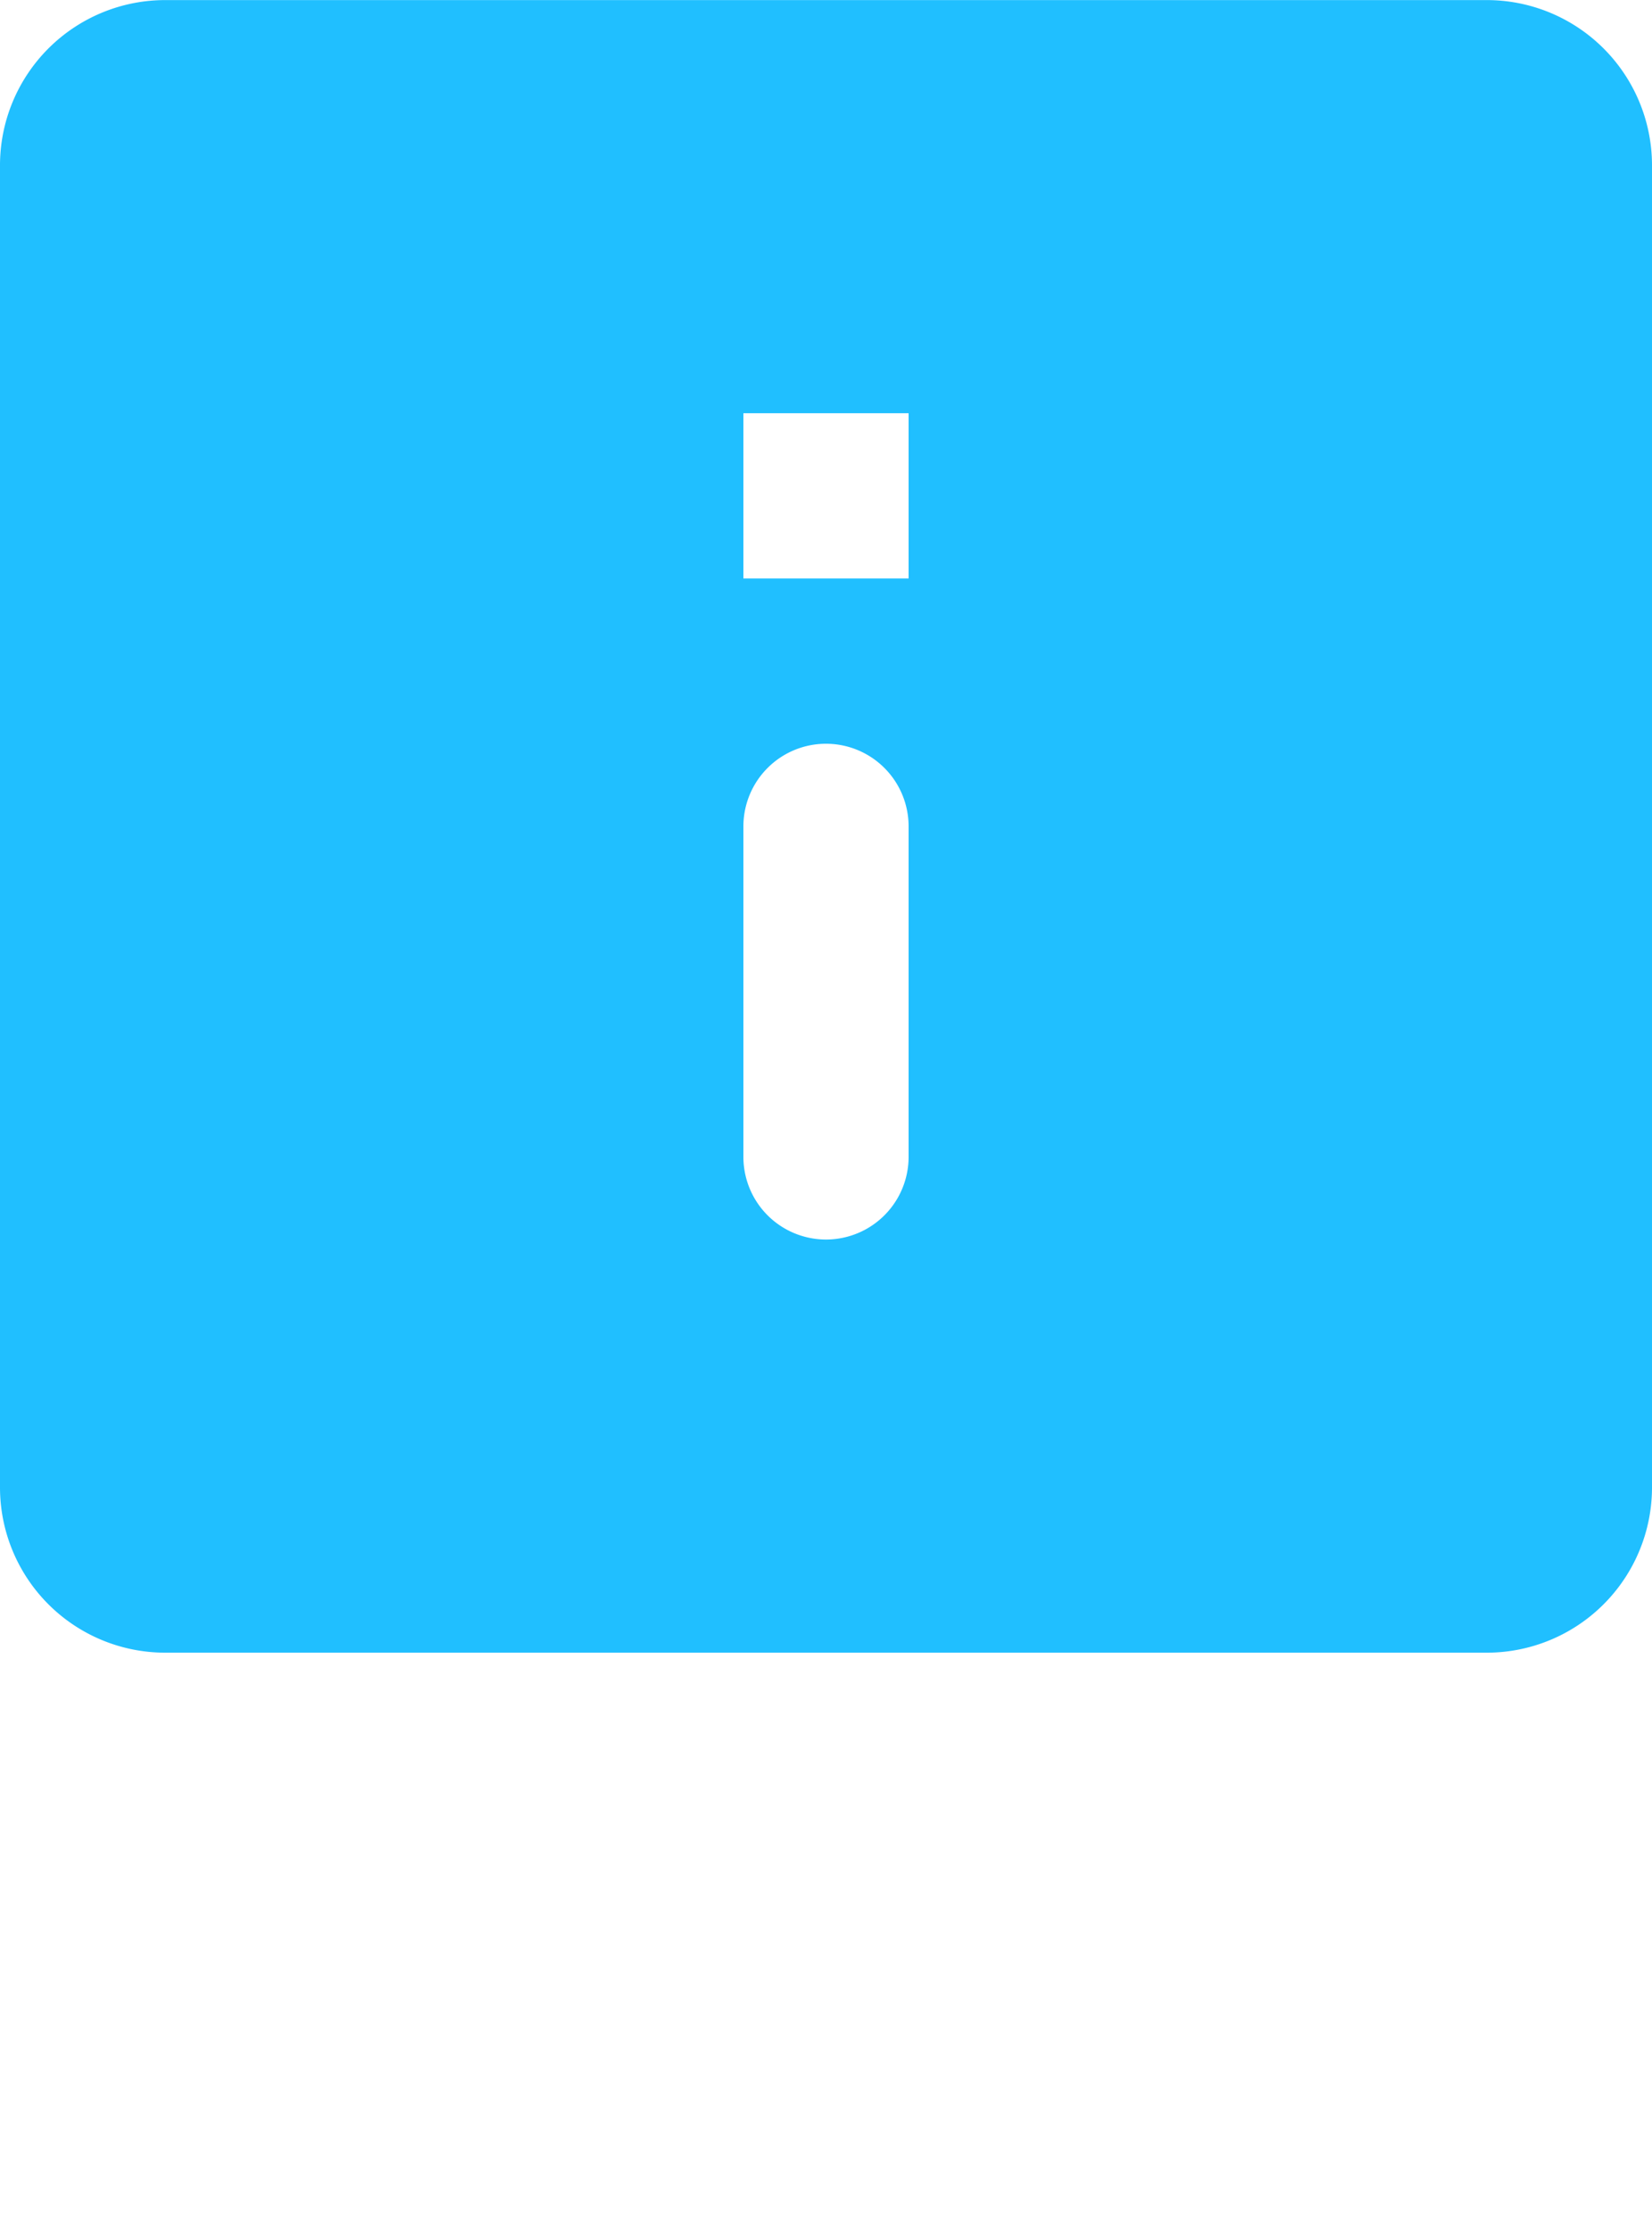 <svg xmlns="http://www.w3.org/2000/svg" xmlns:xlink="http://www.w3.org/1999/xlink" width="20" height="27" viewBox="0 0 20 27"><defs><clipPath id="b"><rect width="20" height="27"/></clipPath></defs><g id="a" clip-path="url(#b)"><path d="M18,20H2a2,2,0,0,1-2-2V2A2,2,0,0,1,2,0H18a2,2,0,0,1,2,2V18A2,2,0,0,1,18,20ZM10,9a1,1,0,0,0-1,1v4a1,1,0,0,0,2,0V10A1,1,0,0,0,10,9ZM9,5V7h2V5Z" transform="translate(0 0.001)" fill="#20bfff"/></g></svg>